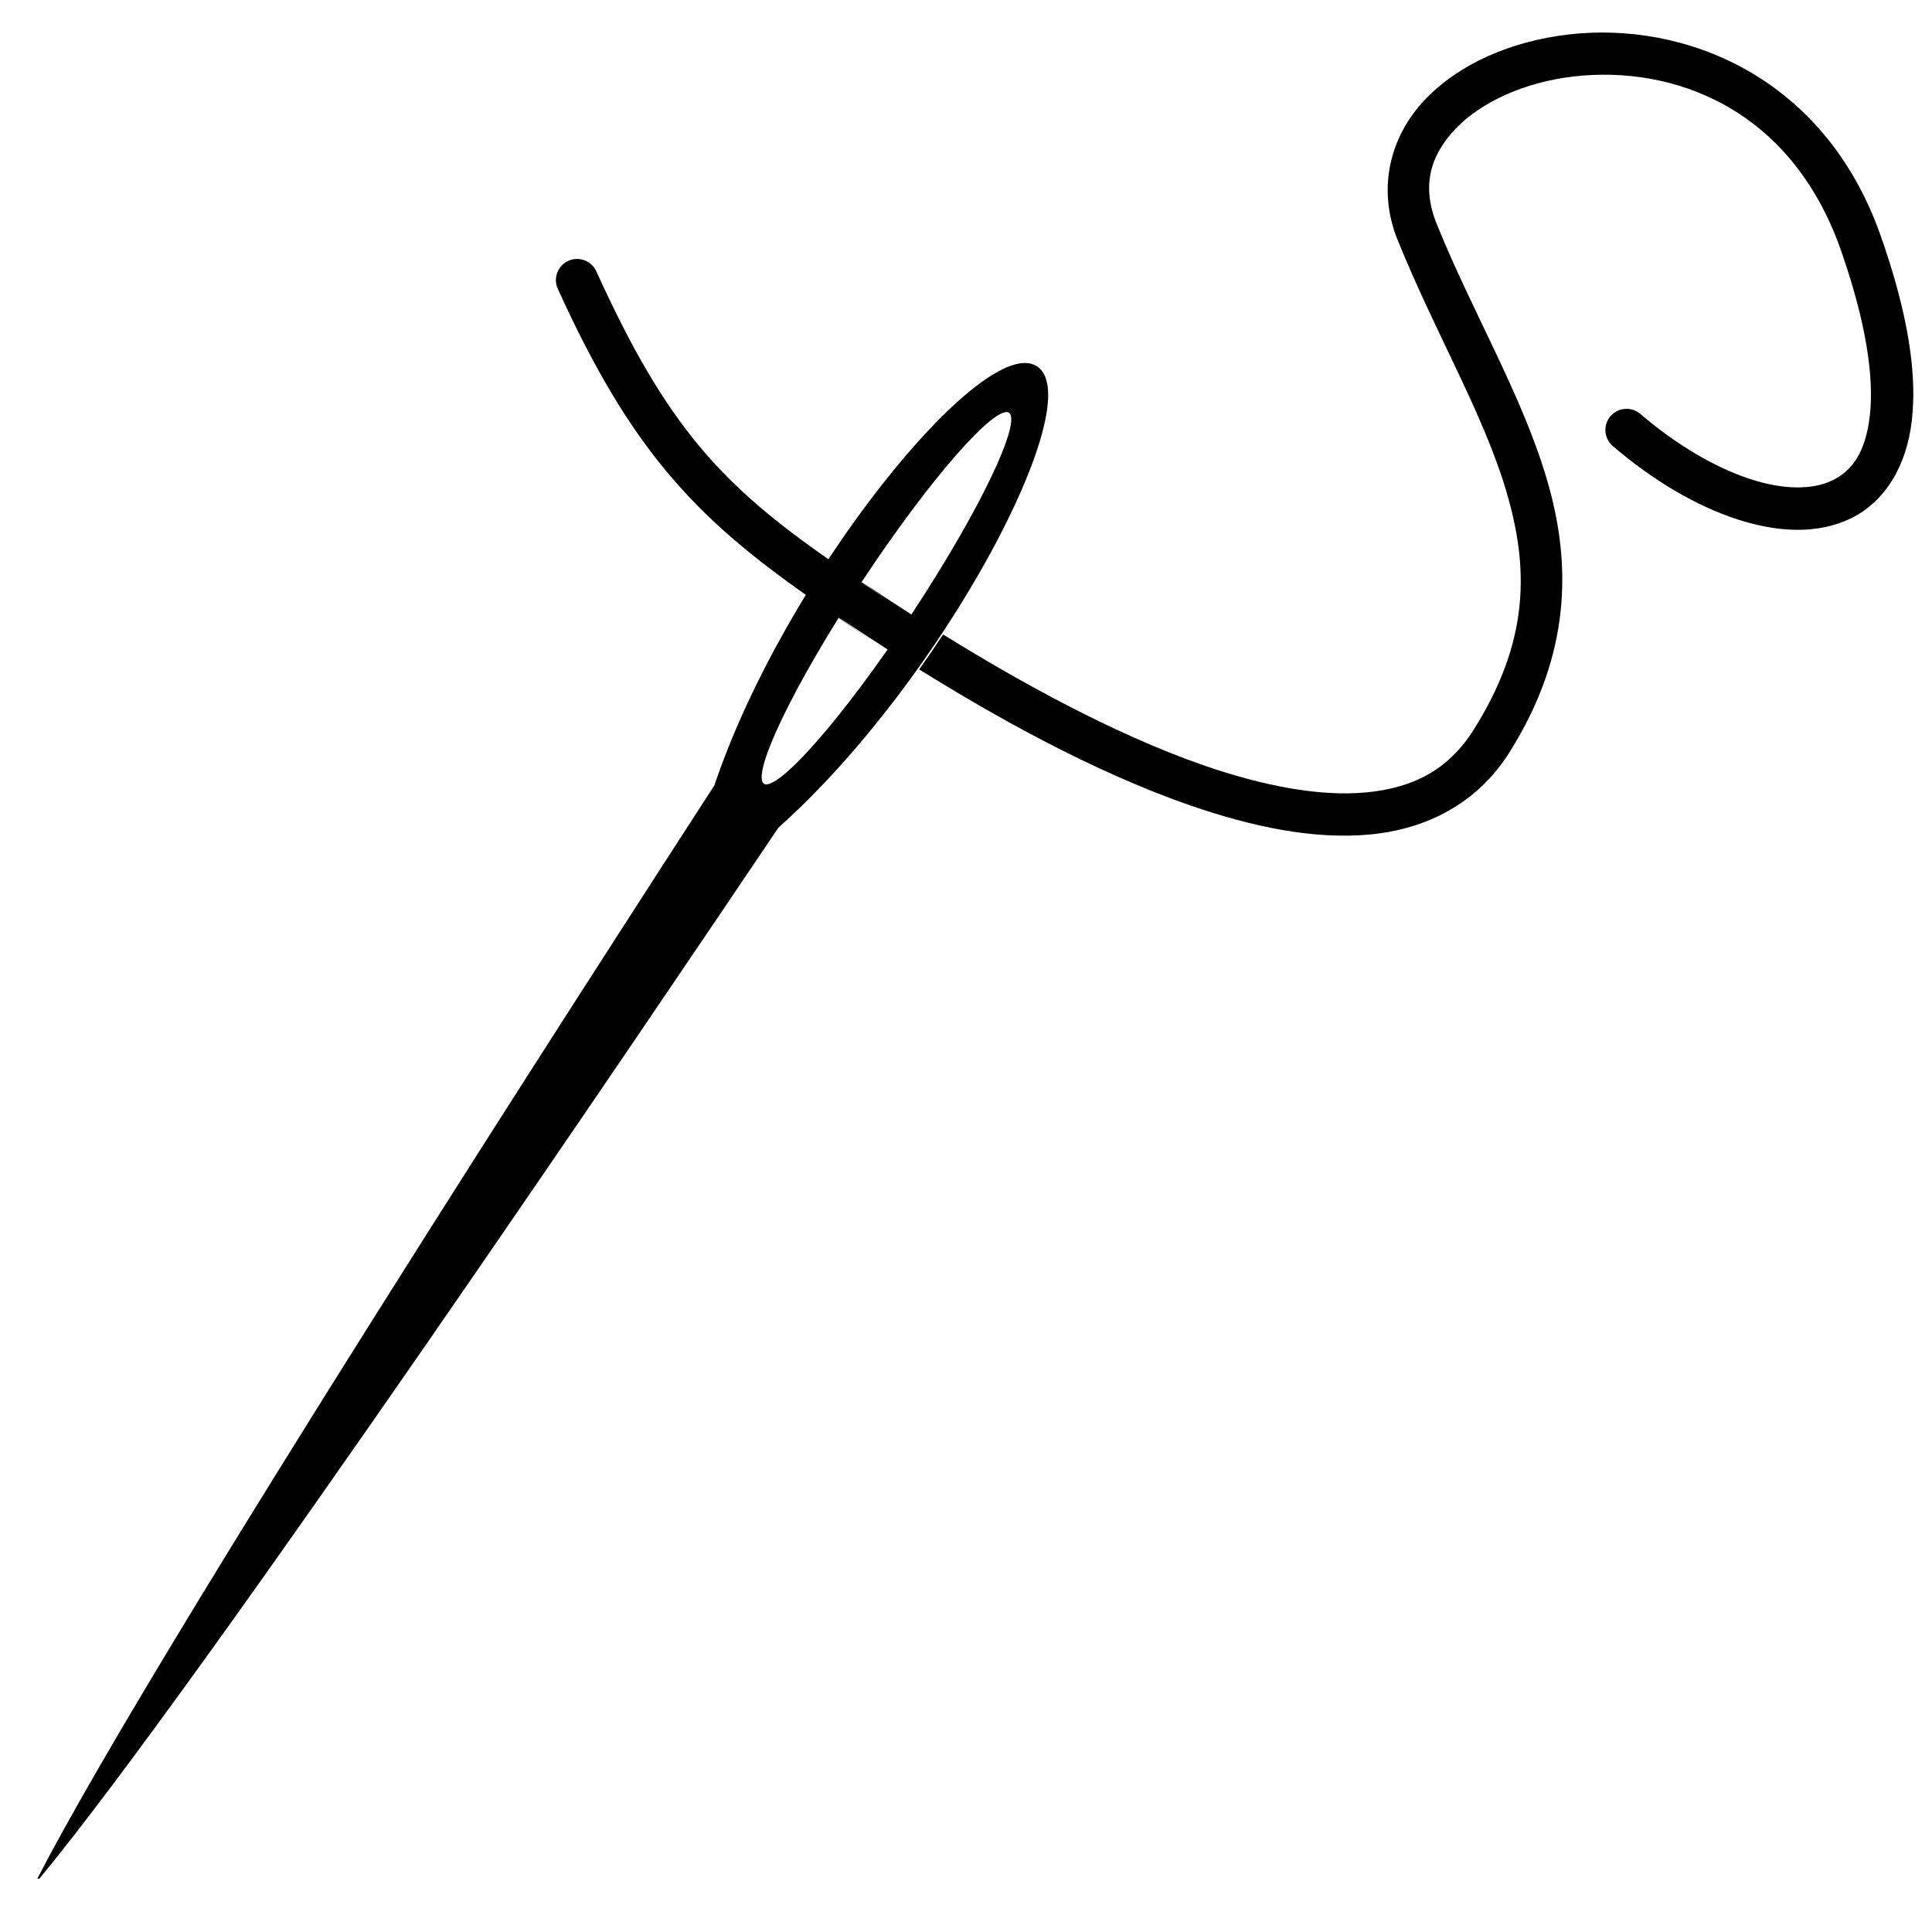 <?xml version="1.0" encoding="UTF-8"?>
<svg xmlns="http://www.w3.org/2000/svg" xmlns:xlink="http://www.w3.org/1999/xlink" width="500" zoomAndPan="magnify" viewBox="0 0 375 375" height="500" preserveAspectRatio="xMidYMid meet" version="1.0">
  <defs>
    <clipPath id="eefa913c46">
      <path d="M 7.004 70 L 204 70 L 204 364.641 L 7.004 364.641 Z M 7.004 70 " clip-rule="nonzero"></path>
    </clipPath>
    <clipPath id="4b671fb432">
      <path d="M 7.004 68 L 205 68 L 205 364.641 L 7.004 364.641 Z M 7.004 68 " clip-rule="nonzero"></path>
    </clipPath>
    <clipPath id="5f089c691b">
      <path d="M 107 6 L 371.504 6 L 371.504 163 L 107 163 Z M 107 6 " clip-rule="nonzero"></path>
    </clipPath>
  </defs>
  <g clip-path="url(#eefa913c46)">
    <path fill="#000000" d="M 201.168 71.25 C 211.285 77.93 182.957 131.984 150.918 160.547 C 128.199 194.25 39.039 326.402 7.281 364.73 C 30.074 320.488 116.645 186.617 138.734 152.504 C 152.434 111.836 191.055 64.574 201.172 71.254 Z M 195.875 79.984 C 193.148 78.184 180.254 92.918 167.078 112.863 C 153.898 132.809 145.406 150.449 148.133 152.25 C 150.859 154.051 163.773 139.328 176.953 119.383 C 190.129 99.438 198.602 81.785 195.879 79.984 Z M 195.875 79.984 " fill-opacity="1" fill-rule="evenodd"></path>
  </g>
  <g clip-path="url(#4b671fb432)">
    <path stroke-linecap="butt" transform="matrix(0, -0.867, -0.867, 0, 384.38, 430.769)" fill="none" stroke-linejoin="miter" d="M 414.68 211.261 C 406.975 199.595 344.627 232.259 311.682 269.203 C 272.808 295.4 120.379 398.21 76.171 434.83 C 127.201 408.547 281.612 308.724 320.959 283.252 C 367.867 267.456 422.38 222.922 414.675 211.256 Z M 404.605 217.364 C 406.682 220.508 389.687 235.376 366.682 250.569 C 343.676 265.767 323.329 275.559 321.252 272.415 C 319.175 269.271 336.157 254.38 359.162 239.183 C 382.168 223.99 402.528 214.22 404.605 217.359 Z M 404.605 217.364 " stroke="#000000" stroke-width="0.348" stroke-opacity="1" stroke-miterlimit="4"></path>
  </g>
  <g clip-path="url(#5f089c691b)">
    <path fill="#000000" d="M 163.055 120 C 161.465 118.938 179 131.27 156.867 115.777 C 134.734 100.285 122.301 86.984 108.27 56.062 C 107.332 54 108.242 51.57 110.309 50.633 C 112.375 49.695 114.812 50.605 115.75 52.672 C 129.348 82.641 139.996 94.102 161.273 108.879 C 182.555 123.66 165.902 112.035 167.504 113.105 C 169.105 114.172 170.746 115.266 172.461 116.391 C 173.996 117.395 175.656 118.473 177.387 119.578 C 177.242 119.801 177.105 120.023 176.957 120.246 C 175.559 122.359 174.164 124.395 172.785 126.379 C 171.09 125.289 169.461 124.238 167.957 123.254 C 166.27 122.148 164.645 121.062 163.055 120 Z M 371.371 76.473 C 371.371 77.023 371.359 77.562 371.34 78.098 C 371.297 79.32 371.211 80.504 371.082 81.645 C 370.023 90.77 365.672 97.488 359.246 100.617 C 352.82 103.742 345.047 103.367 337.109 100.77 C 329.172 98.172 320.895 93.293 313.043 86.578 C 311.32 85.105 311.117 82.516 312.59 80.793 C 314.062 79.07 316.656 78.867 318.379 80.34 C 325.547 86.469 333.035 90.797 339.664 92.969 C 346.293 95.137 351.891 95.078 355.656 93.246 C 359.422 91.414 362.098 87.902 362.93 80.695 C 363.766 73.488 362.324 62.785 357.285 48.469 C 347.547 20.816 324.578 12.629 305.434 14.844 C 295.859 15.949 287.426 19.848 282.52 25.004 C 277.613 30.16 275.848 36.047 278.91 43.59 C 285.934 60.879 295.324 76.473 300.207 92.902 C 305.086 109.332 305.004 126.91 292.996 146.012 C 286.684 156.055 276.734 160.965 265.859 161.977 C 254.98 162.992 243.039 160.488 231.035 156.332 C 212.062 149.762 192.902 138.945 178.418 129.934 C 180.02 127.676 181.566 125.414 183.055 123.148 C 197.277 131.965 215.906 142.41 233.73 148.586 C 245.082 152.516 256.066 154.652 265.105 153.812 C 274.141 152.969 281.086 149.523 286.043 141.637 C 296.91 124.355 296.793 110.23 292.34 95.242 C 287.887 80.25 278.637 64.699 271.312 46.672 C 267.148 36.426 269.938 26.328 276.582 19.348 C 283.227 12.367 293.332 7.977 304.496 6.688 C 326.82 4.105 354.098 14.68 365.035 45.746 C 369.379 58.086 371.379 68.203 371.371 76.473 Z M 371.371 76.473 " fill-opacity="1" fill-rule="evenodd"></path>
  </g>
</svg>
